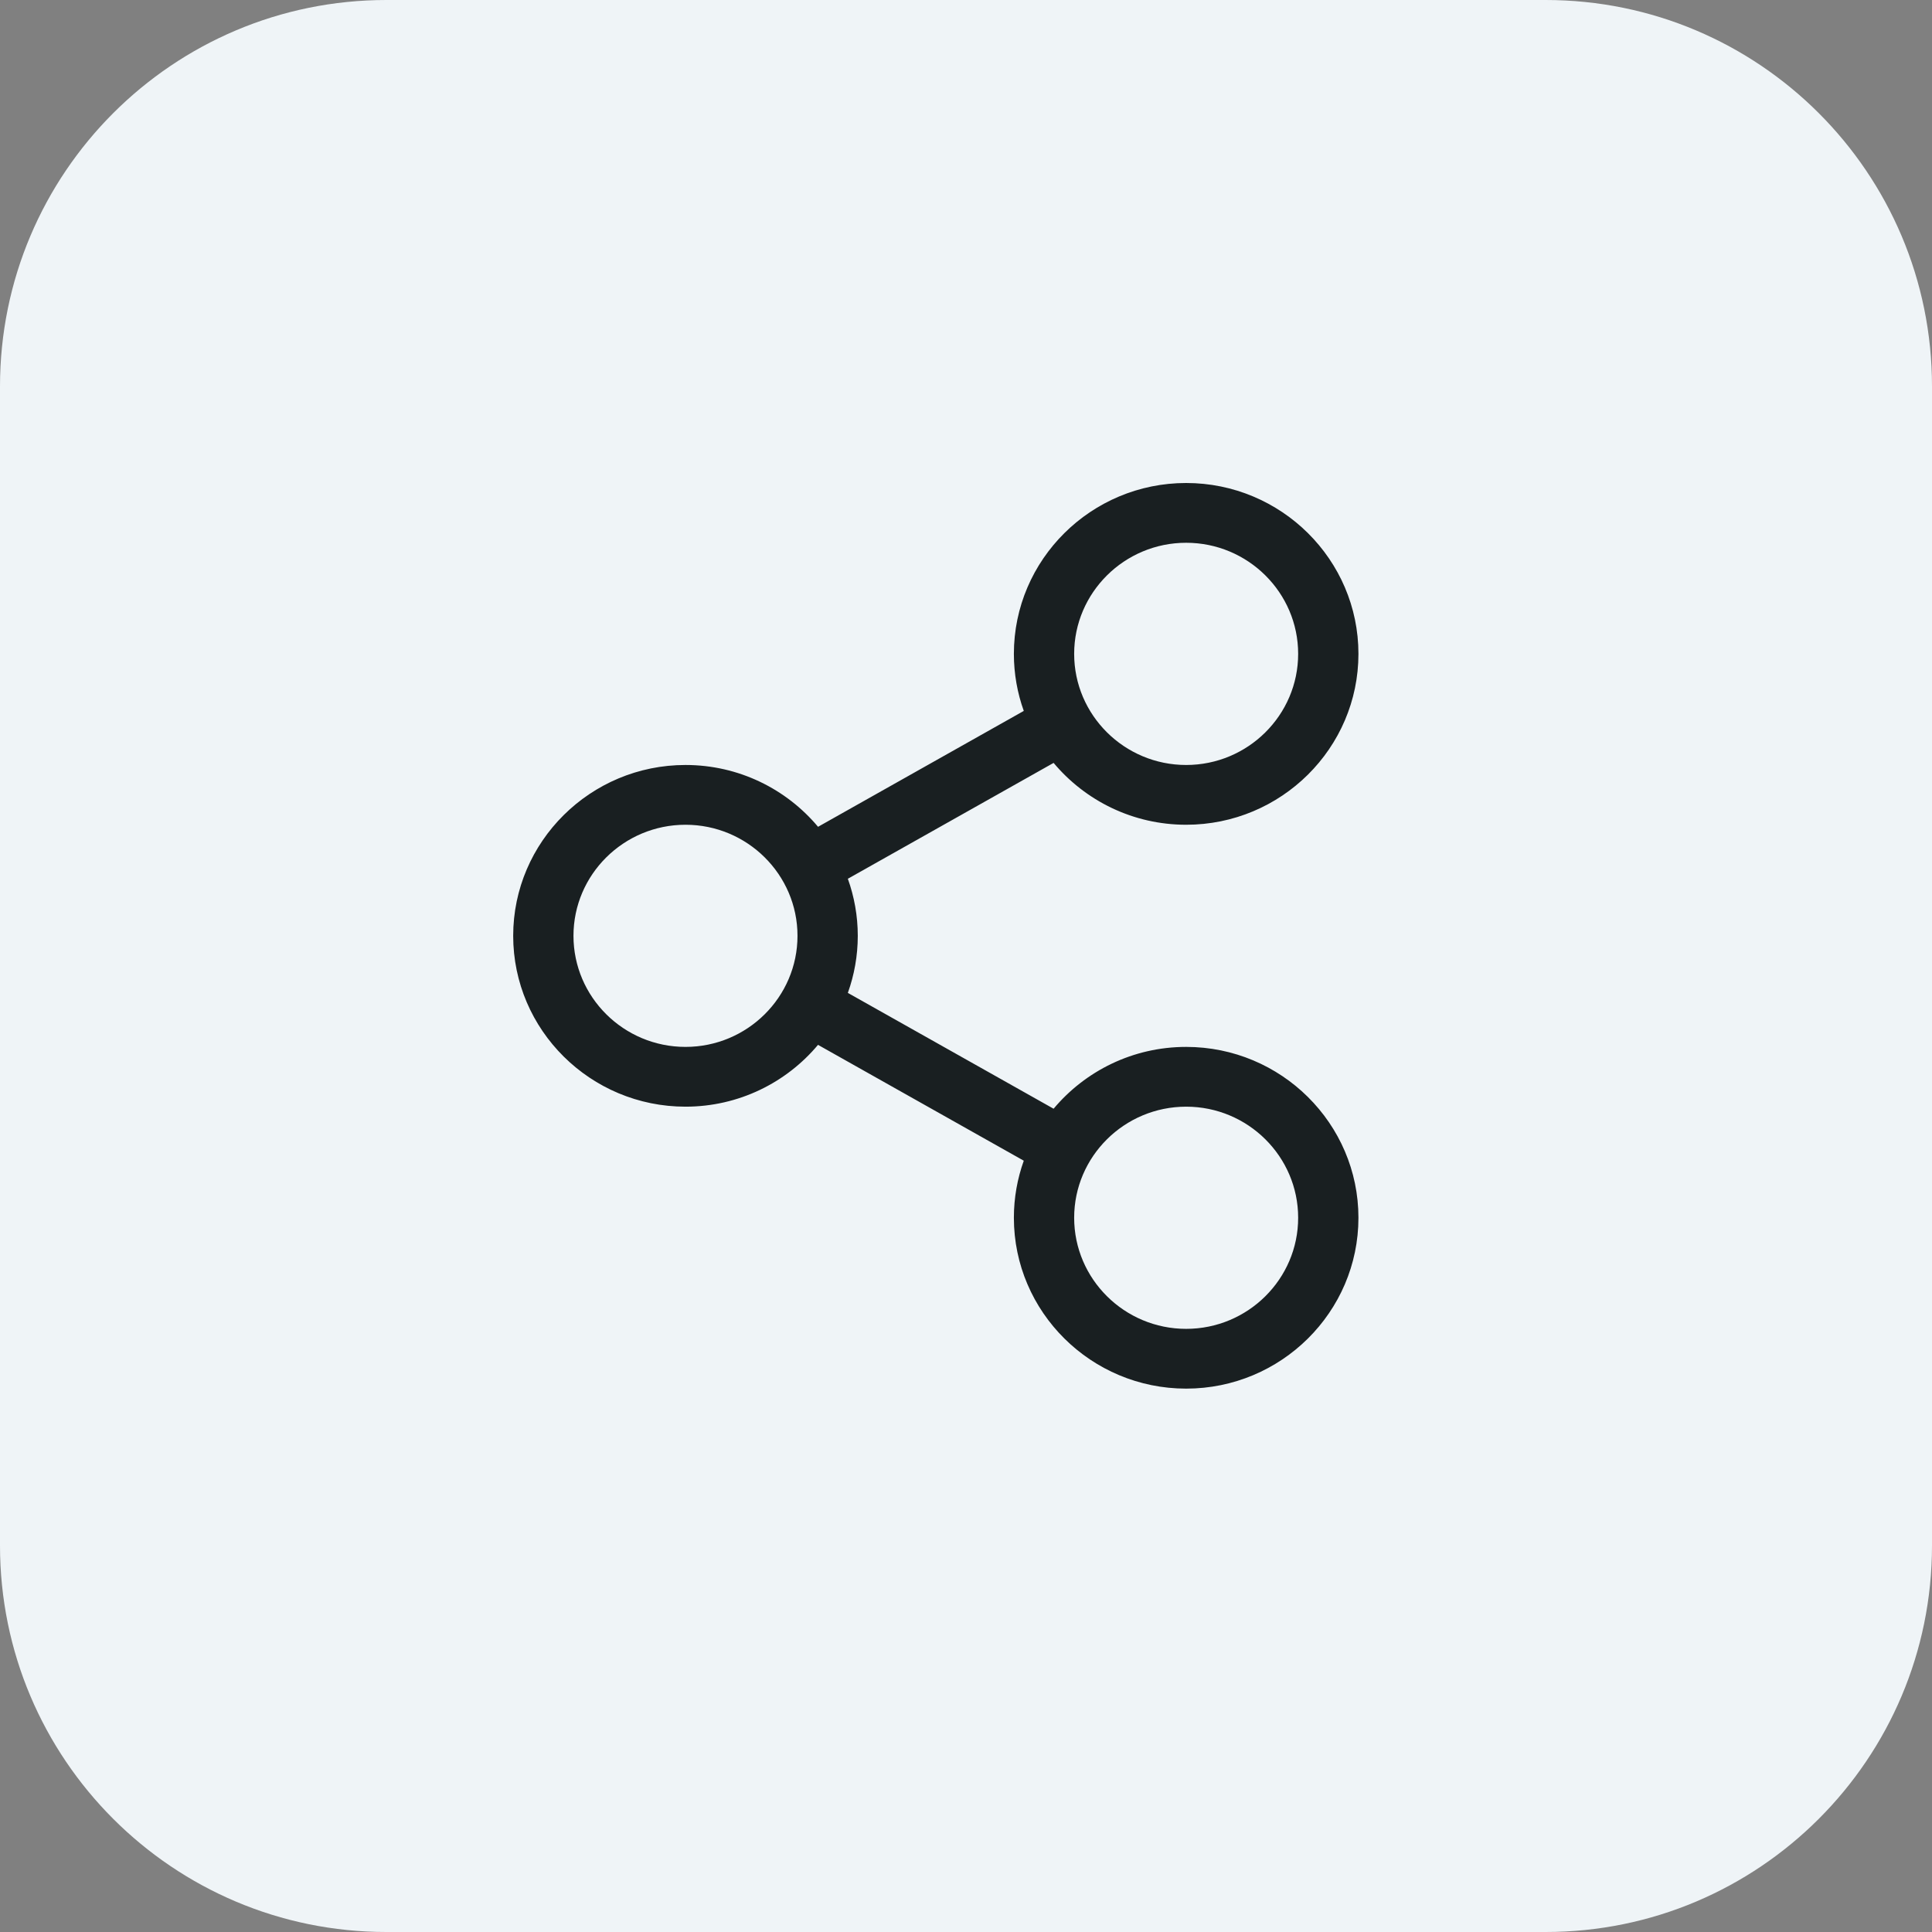 <svg width="64" height="64" viewBox="0 0 64 64" fill="none" xmlns="http://www.w3.org/2000/svg">
<rect x="0" y="0" width="64" height="64" fill="#808080" stroke="none"/>
<path d="M51.2 0H12.8C5.731 0 0 5.731 0 12.8V51.2C0 58.269 5.731 64 12.8 64H51.2C58.269 64 64 58.269 64 51.2V12.8C64 5.731 58.269 0 51.2 0Z" fill="#EFF4F7"/>
<path d="M39.293 34.68C37.529 34.68 35.95 35.478 34.902 36.728L28.086 32.891C28.298 32.299 28.415 31.663 28.415 31C28.415 30.338 28.298 29.702 28.086 29.11L34.902 25.272C35.95 26.523 37.529 27.321 39.293 27.321C42.44 27.321 45 24.782 45 21.66C45 18.539 42.44 16 39.293 16C36.146 16 33.586 18.539 33.586 21.66C33.586 22.322 33.702 22.959 33.914 23.55L27.099 27.389C26.051 26.138 24.472 25.341 22.708 25.341C19.561 25.341 17 27.88 17 31C17 34.121 19.561 36.66 22.708 36.66C24.472 36.66 26.051 35.862 27.098 34.612L33.914 38.45C33.702 39.041 33.586 39.677 33.586 40.34C33.586 43.461 36.146 46 39.293 46C42.44 46 45 43.461 45 40.34C45 37.219 42.44 34.68 39.293 34.68ZM39.293 17.98C41.339 17.98 43.003 19.631 43.003 21.66C43.003 23.689 41.339 25.341 39.293 25.341C37.248 25.341 35.583 23.689 35.583 21.66C35.583 19.631 37.248 17.98 39.293 17.98ZM22.708 34.68C20.662 34.68 18.997 33.029 18.997 31C18.997 28.972 20.662 27.321 22.708 27.321C24.754 27.321 26.418 28.972 26.418 31C26.418 33.029 24.754 34.68 22.708 34.68ZM39.293 44.02C37.248 44.02 35.583 42.369 35.583 40.34C35.583 38.311 37.248 36.66 39.293 36.66C41.339 36.66 43.003 38.311 43.003 40.34C43.003 42.369 41.339 44.02 39.293 44.02Z" fill="#191F21"/>
</svg>
